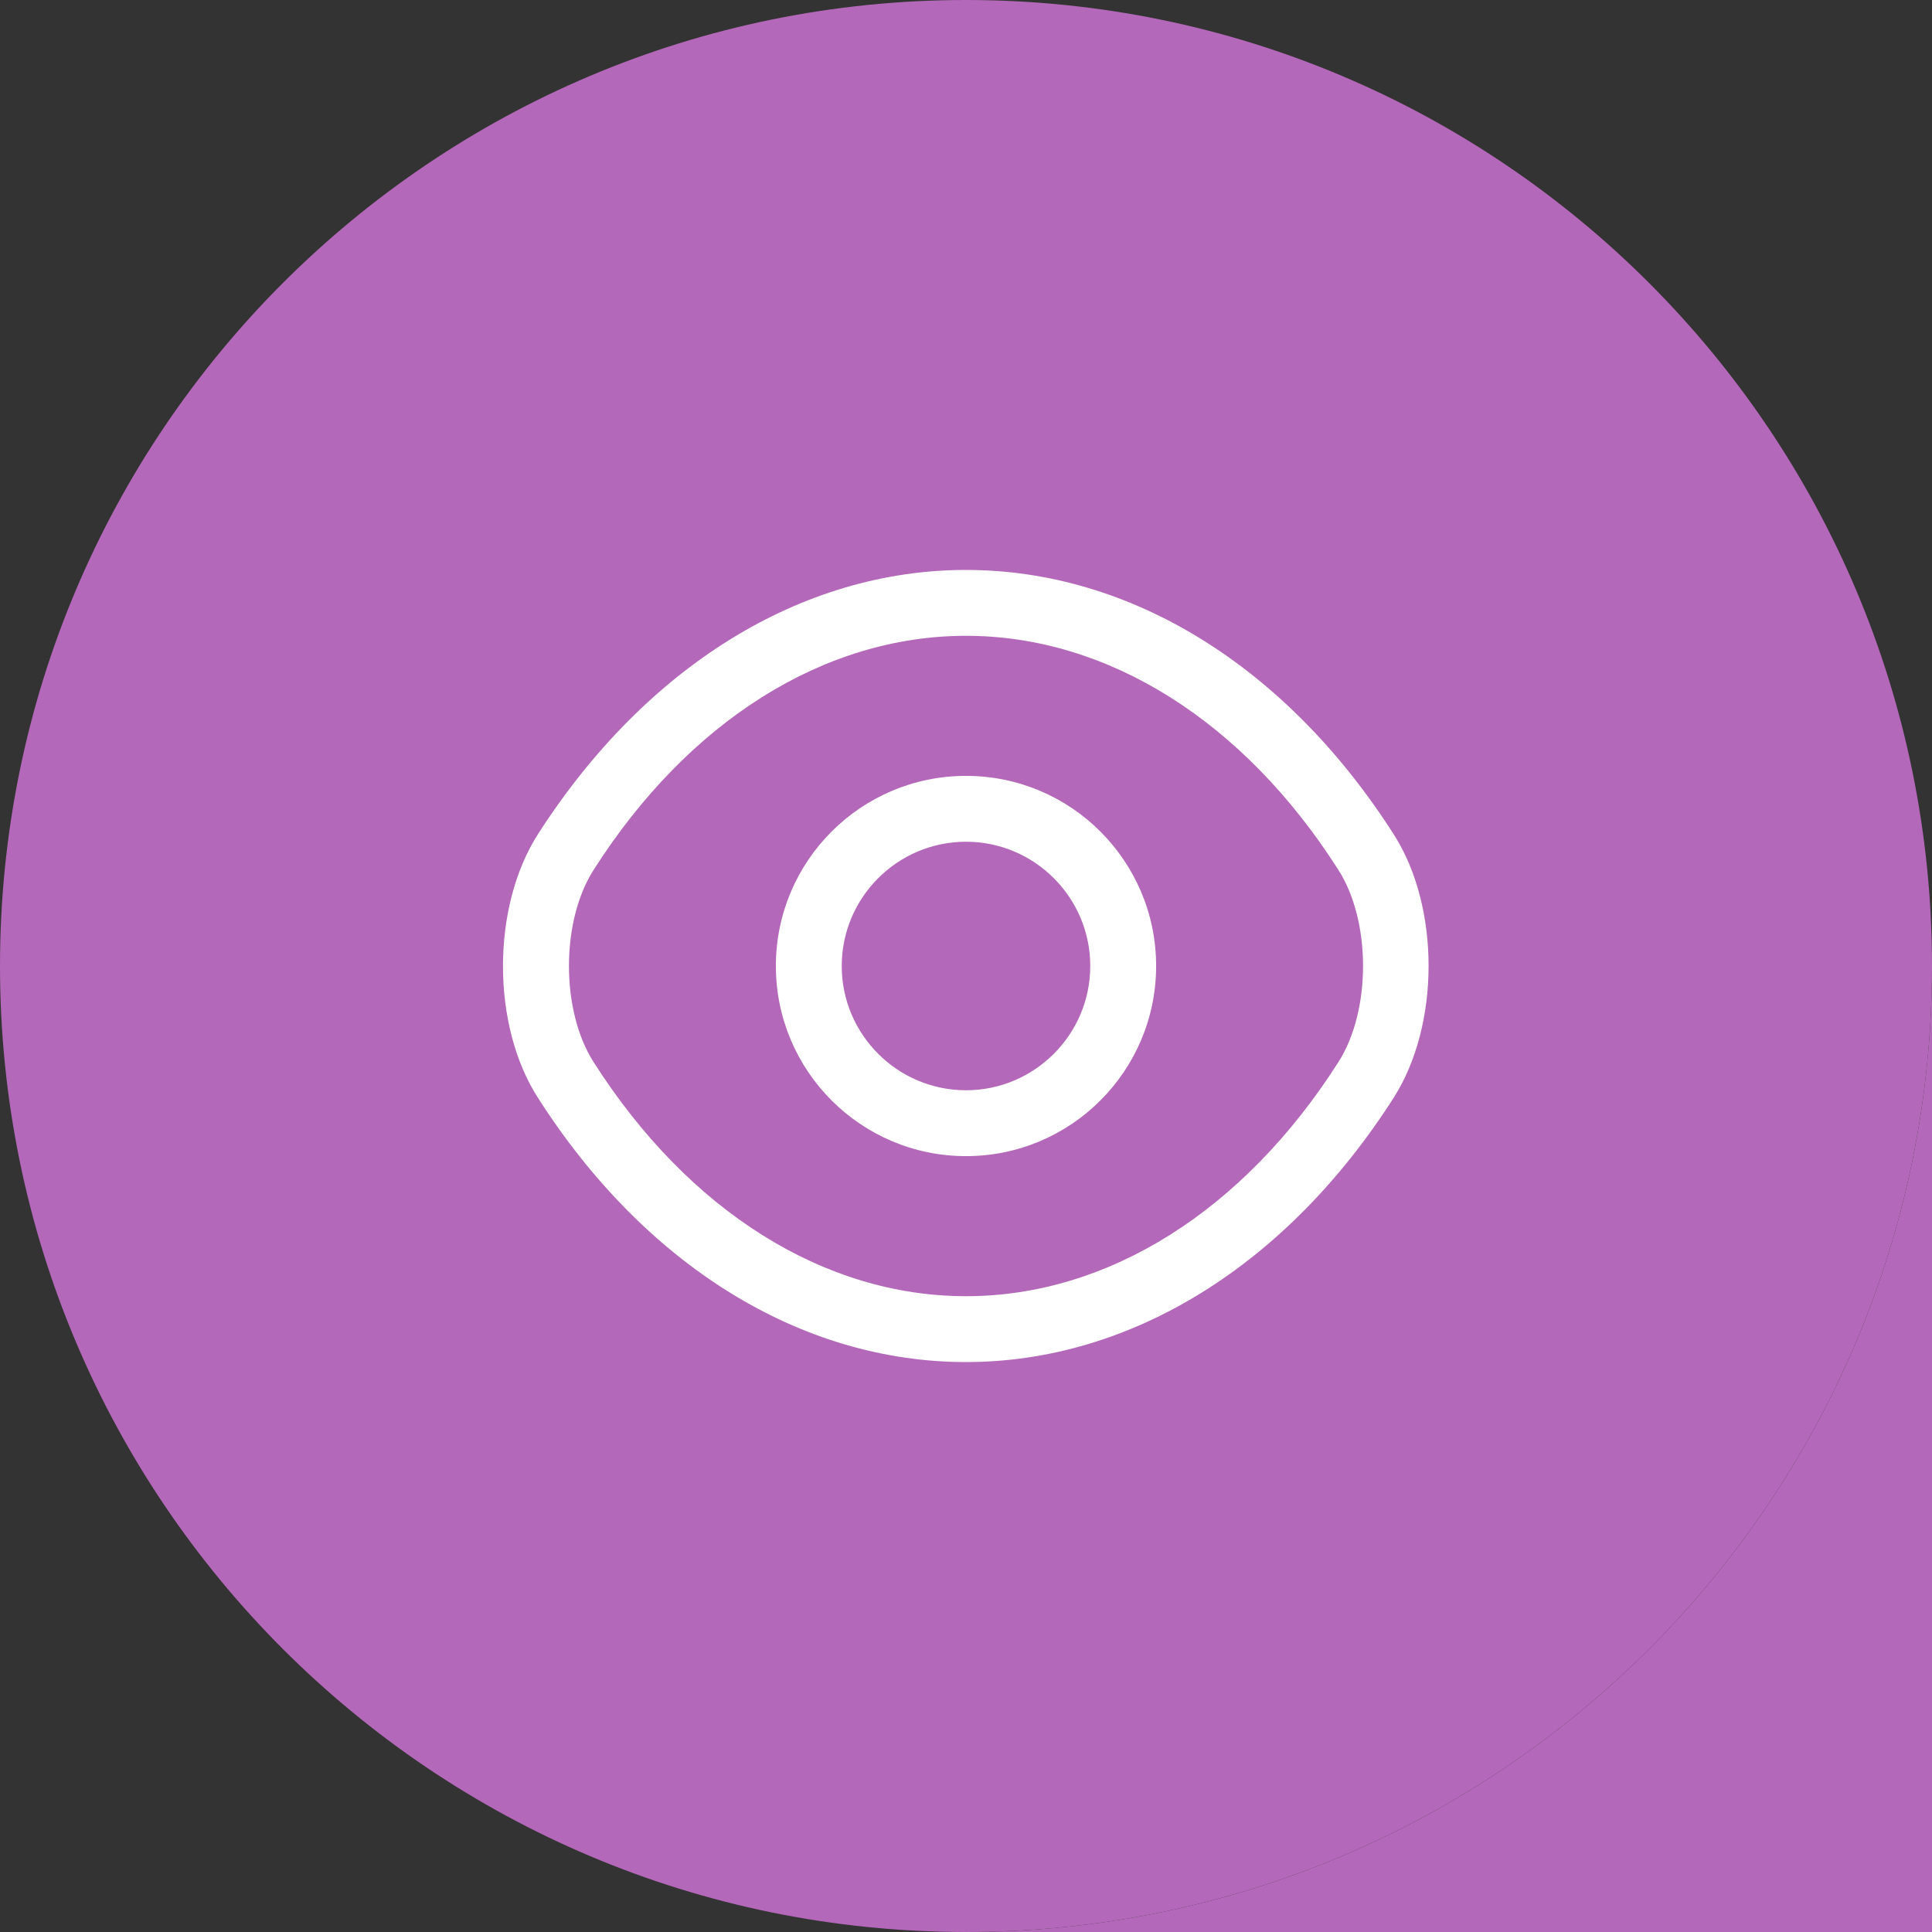 <svg width="44" height="44" viewBox="0 0 44 44" fill="none" xmlns="http://www.w3.org/2000/svg">
<rect x="0" y="0" width="44" height="44" fill="#333333" stroke="none"/>
<path d="M0 22C0 34.15 9.85 44 22 44C34.15 44 44 34.15 44 22C44 9.85 34.15 0 22 0C9.85 0 0 9.85 0 22Z" fill="#B468B9"/>
<path fill-rule="evenodd" clip-rule="evenodd" d="M44 22V44H22C34.15 44 44 34.15 44 22Z" fill="#B468B9"/>
<path d="M22 26.33C19.61 26.33 17.67 24.39 17.67 22C17.67 19.61 19.61 17.67 22 17.67C24.39 17.67 26.33 19.61 26.33 22C26.33 24.39 24.39 26.33 22 26.33ZM22 19.17C20.44 19.17 19.17 20.44 19.17 22C19.17 23.56 20.44 24.83 22 24.83C23.56 24.83 24.83 23.56 24.83 22C24.83 20.44 23.56 19.17 22 19.17Z" fill="white"/>
<path d="M22 31.02C18.24 31.02 14.69 28.82 12.25 25C11.19 23.35 11.19 20.66 12.25 19C14.7 15.18 18.25 12.98 22 12.98C25.75 12.98 29.3 15.18 31.74 19C32.8 20.65 32.8 23.34 31.74 25C29.3 28.82 25.75 31.02 22 31.02ZM22 14.48C18.77 14.48 15.68 16.42 13.52 19.81C12.77 20.98 12.77 23.02 13.52 24.19C15.68 27.58 18.77 29.52 22 29.52C25.23 29.52 28.32 27.58 30.48 24.19C31.23 23.02 31.23 20.98 30.48 19.81C28.32 16.42 25.23 14.48 22 14.48Z" fill="white"/>
</svg>
